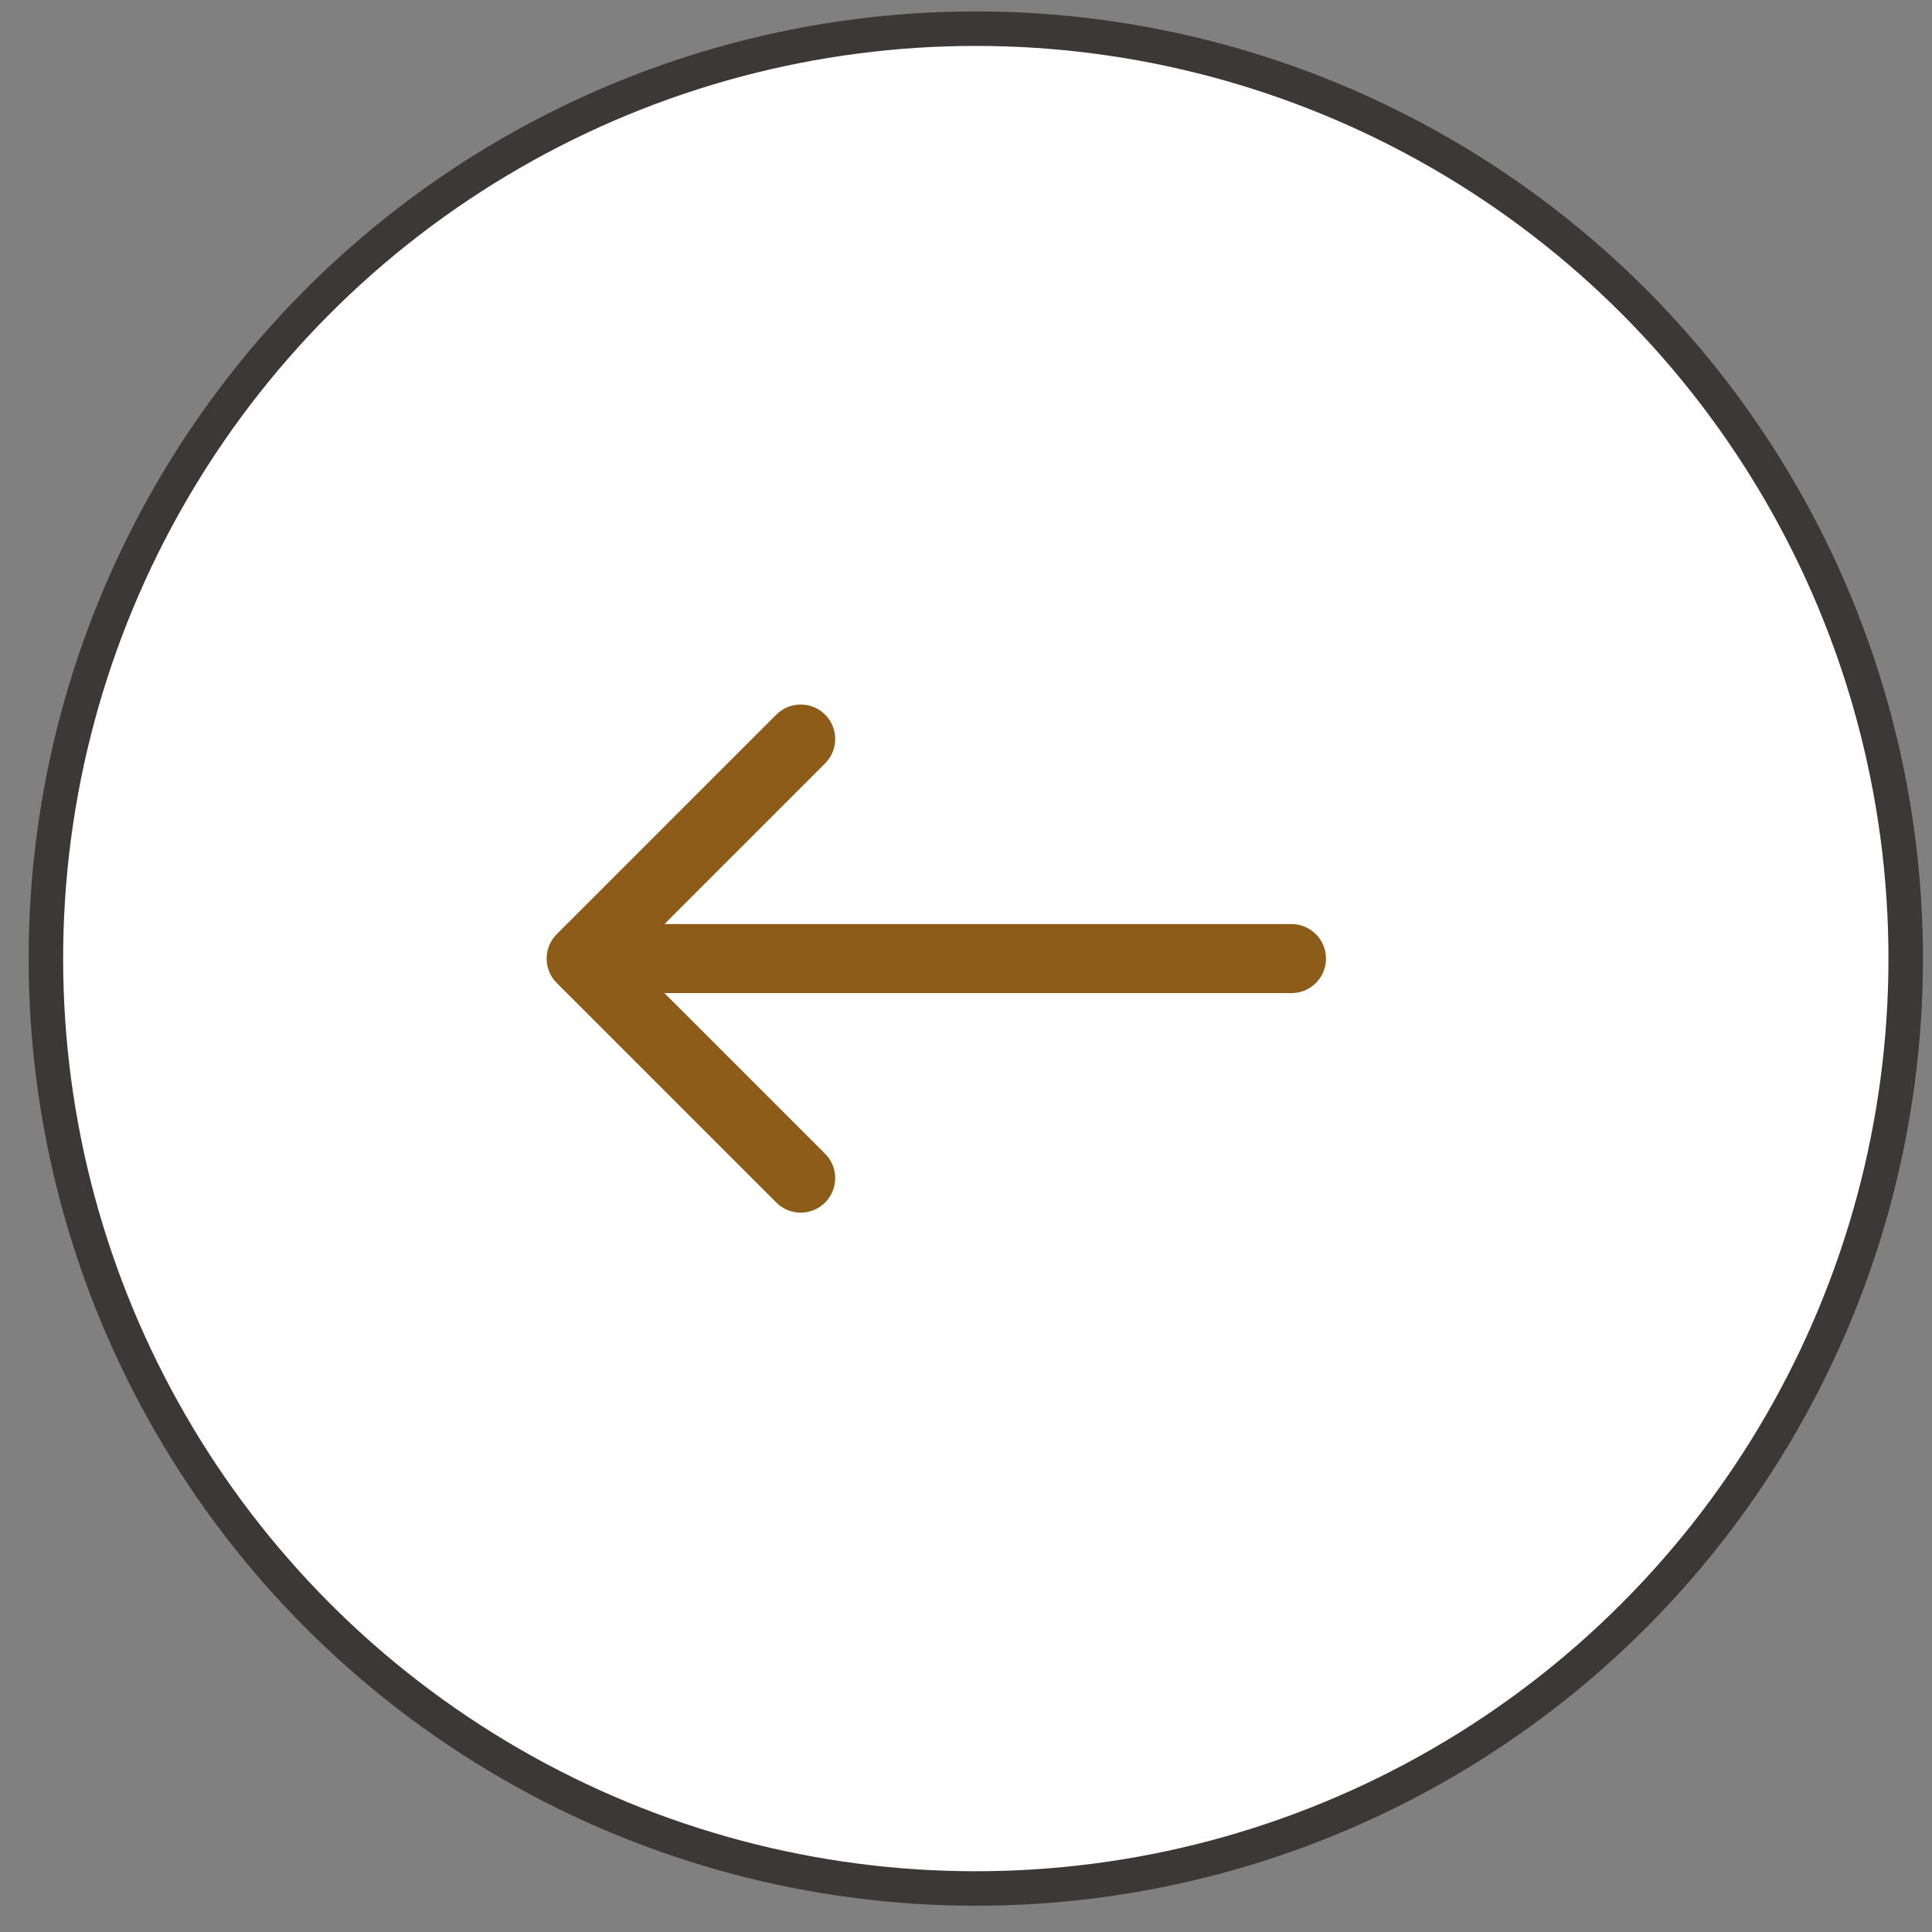 <svg width="56" height="56" viewBox="0 0 56 56" fill="none" xmlns="http://www.w3.org/2000/svg">
<rect x="0" y="0" width="56" height="56" fill="#808080" stroke="none"/>
<circle cx="27.454" cy="27.454" r="26.954" transform="matrix(-1 0 0 1 55.738 0.331)" fill="white" stroke="#3C3838"/>
<path d="M37.435 26.785C37.987 26.785 38.435 27.233 38.435 27.785C38.435 28.337 37.987 28.785 37.435 28.785V26.785ZM16.137 28.492C15.747 28.102 15.747 27.469 16.137 27.078L22.501 20.714C22.892 20.324 23.525 20.324 23.916 20.714C24.306 21.105 24.306 21.738 23.916 22.128L18.259 27.785L23.916 33.442C24.306 33.833 24.306 34.466 23.916 34.856C23.525 35.247 22.892 35.247 22.501 34.856L16.137 28.492ZM37.435 28.785H16.845V26.785H37.435V28.785Z" fill="#8D5C18"/>
</svg>
